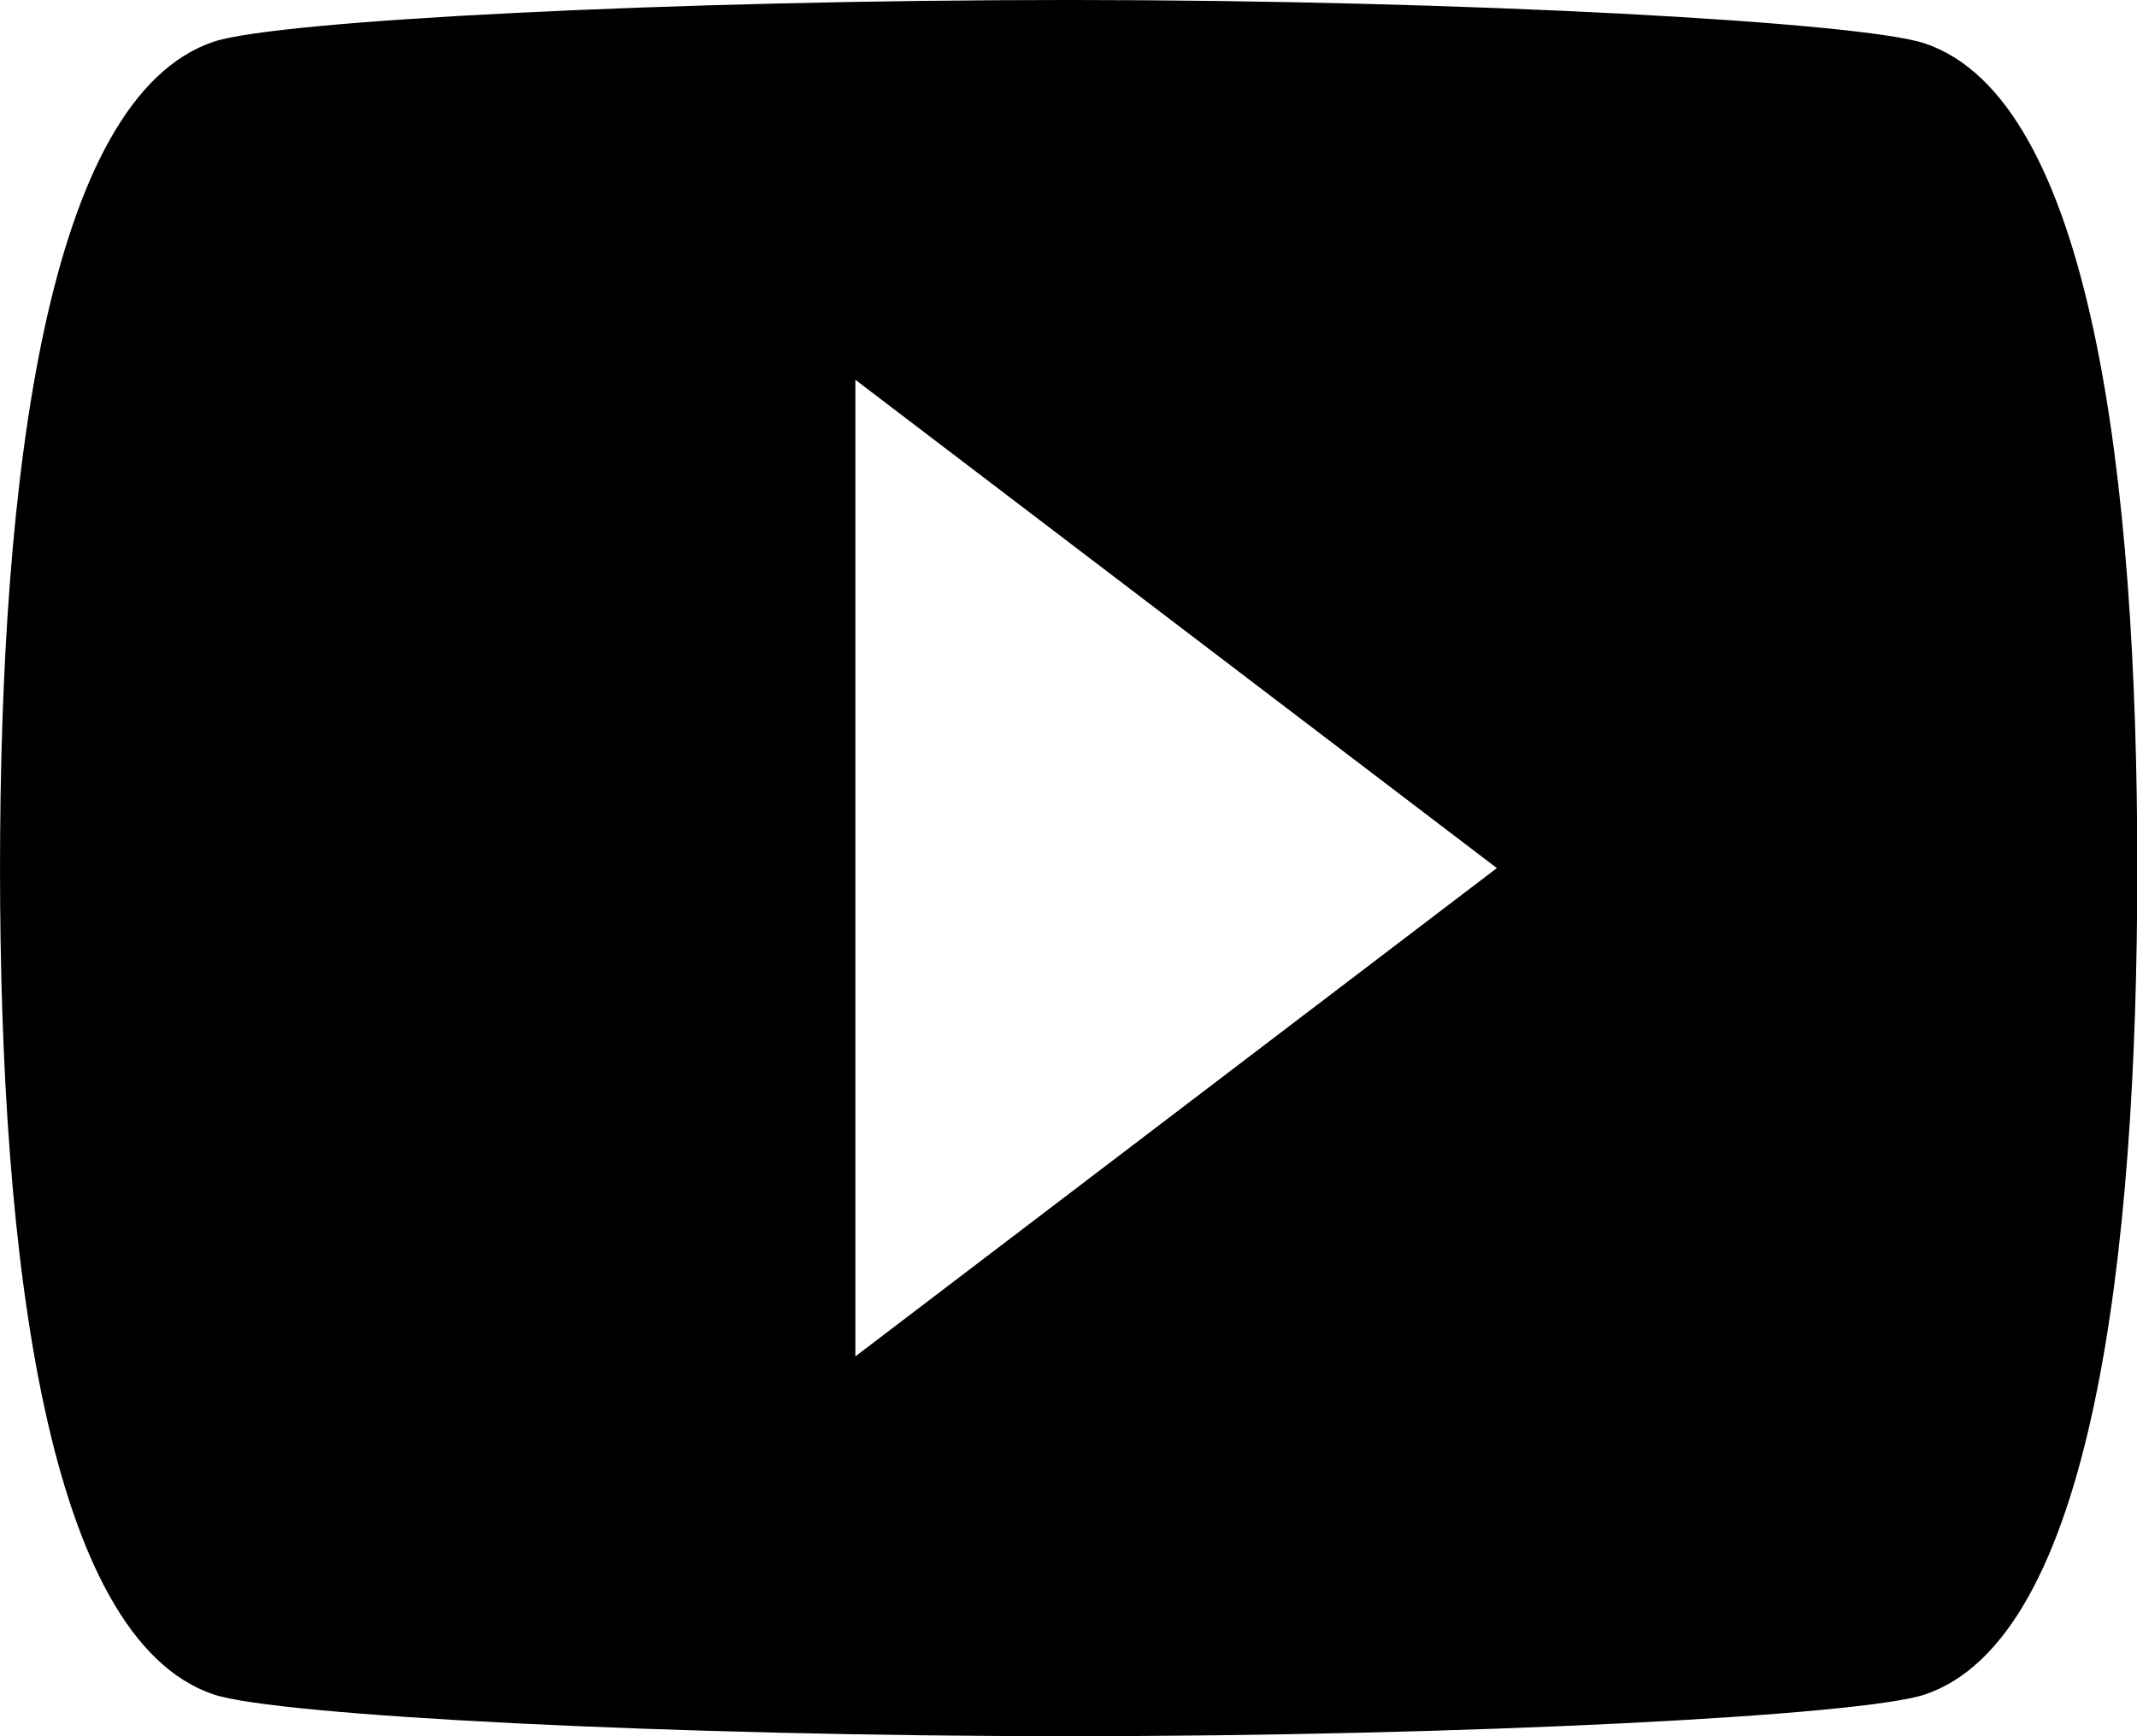 <?xml version="1.0" encoding="UTF-8" standalone="no"?>
<!DOCTYPE svg PUBLIC "-//W3C//DTD SVG 1.1//EN" "http://www.w3.org/Graphics/SVG/1.1/DTD/svg11.dtd">
<svg width="100%" height="100%" viewBox="0 0 32 26" version="1.1" xmlns="http://www.w3.org/2000/svg" xmlns:xlink="http://www.w3.org/1999/xlink" xml:space="preserve" xmlns:serif="http://www.serif.com/" style="fill-rule:evenodd;clip-rule:evenodd;stroke-linejoin:round;stroke-miterlimit:2;">
    <g transform="matrix(1,0,0,1,-1374,-791.834)">
        <g id="youtube-play" transform="matrix(1.601,0,0,1.625,1370.8,785.337)">
            <path d="M9.999,16.498L9.999,7.498L15.999,11.998M20.001,4.398C19.399,4.201 15.701,3.998 11.999,3.998C8.3,3.998 4.601,4.185 3.999,4.382C2.435,4.898 1.999,8.402 1.999,11.998C1.999,15.594 2.435,19.098 3.999,19.614C4.601,19.811 8.3,19.998 11.999,19.998C15.701,19.998 19.399,19.811 20.001,19.614C21.563,19.098 21.989,15.594 21.989,11.998C21.989,8.402 21.563,4.914 20.001,4.398Z" style="fill-rule:nonzero;"/>
        </g>
    </g>
</svg>

